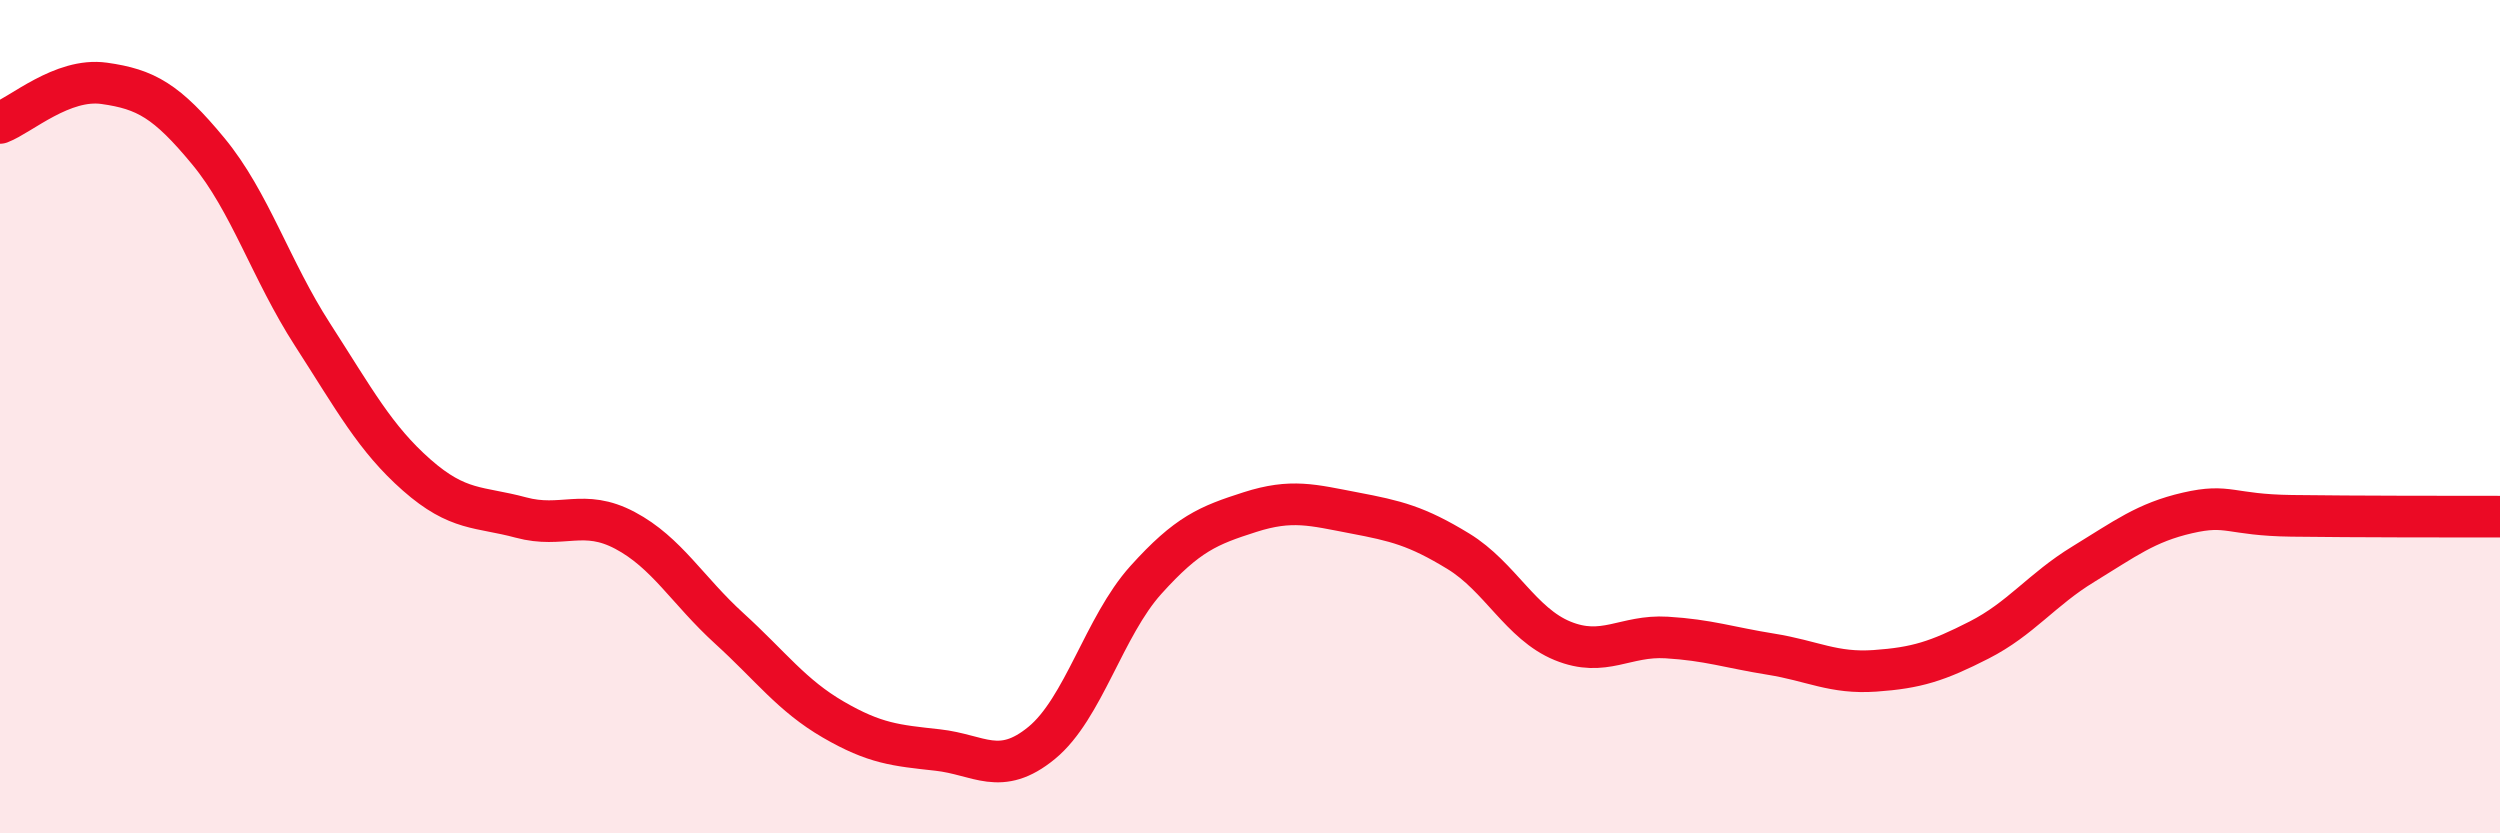 
    <svg width="60" height="20" viewBox="0 0 60 20" xmlns="http://www.w3.org/2000/svg">
      <path
        d="M 0,2.95 C 0.5,2.76 1.5,1.86 2.5,2 C 3.5,2.14 4,2.42 5,3.63 C 6,4.84 6.5,6.48 7.5,8.03 C 8.5,9.58 9,10.52 10,11.4 C 11,12.28 11.5,12.15 12.5,12.42 C 13.5,12.69 14,12.2 15,12.73 C 16,13.26 16.5,14.17 17.5,15.08 C 18.5,15.99 19,16.69 20,17.27 C 21,17.85 21.5,17.89 22.5,18 C 23.5,18.11 24,18.65 25,17.83 C 26,17.01 26.5,15.03 27.5,13.92 C 28.5,12.81 29,12.61 30,12.29 C 31,11.97 31.5,12.12 32.5,12.31 C 33.5,12.5 34,12.62 35,13.23 C 36,13.84 36.5,14.97 37.5,15.38 C 38.5,15.79 39,15.24 40,15.3 C 41,15.36 41.5,15.54 42.5,15.7 C 43.5,15.86 44,16.17 45,16.1 C 46,16.03 46.5,15.87 47.5,15.36 C 48.5,14.85 49,14.15 50,13.54 C 51,12.93 51.5,12.54 52.5,12.31 C 53.5,12.08 53.5,12.36 55,12.38 C 56.5,12.4 59,12.4 60,12.4L60 20L0 20Z"
        fill="#EB0A25"
        opacity="0.1"
        stroke-linecap="round"
        stroke-linejoin="round"
      />
      <path
        d="M 0,2.95 C 0.5,2.76 1.5,1.86 2.5,2 C 3.5,2.14 4,2.42 5,3.63 C 6,4.84 6.5,6.48 7.5,8.03 C 8.5,9.58 9,10.52 10,11.4 C 11,12.28 11.5,12.15 12.5,12.42 C 13.5,12.69 14,12.2 15,12.73 C 16,13.26 16.5,14.17 17.5,15.08 C 18.5,15.99 19,16.69 20,17.27 C 21,17.85 21.5,17.89 22.5,18 C 23.5,18.11 24,18.65 25,17.83 C 26,17.01 26.5,15.03 27.5,13.92 C 28.5,12.81 29,12.61 30,12.29 C 31,11.97 31.5,12.12 32.5,12.31 C 33.5,12.5 34,12.62 35,13.23 C 36,13.84 36.5,14.97 37.5,15.38 C 38.5,15.79 39,15.24 40,15.3 C 41,15.36 41.5,15.54 42.5,15.7 C 43.5,15.86 44,16.17 45,16.1 C 46,16.03 46.5,15.87 47.5,15.36 C 48.5,14.85 49,14.15 50,13.54 C 51,12.93 51.5,12.54 52.5,12.31 C 53.5,12.08 53.5,12.36 55,12.38 C 56.5,12.4 59,12.4 60,12.4"
        stroke="#EB0A25"
        stroke-width="1"
        fill="none"
        stroke-linecap="round"
        stroke-linejoin="round"
      />
    </svg>
  